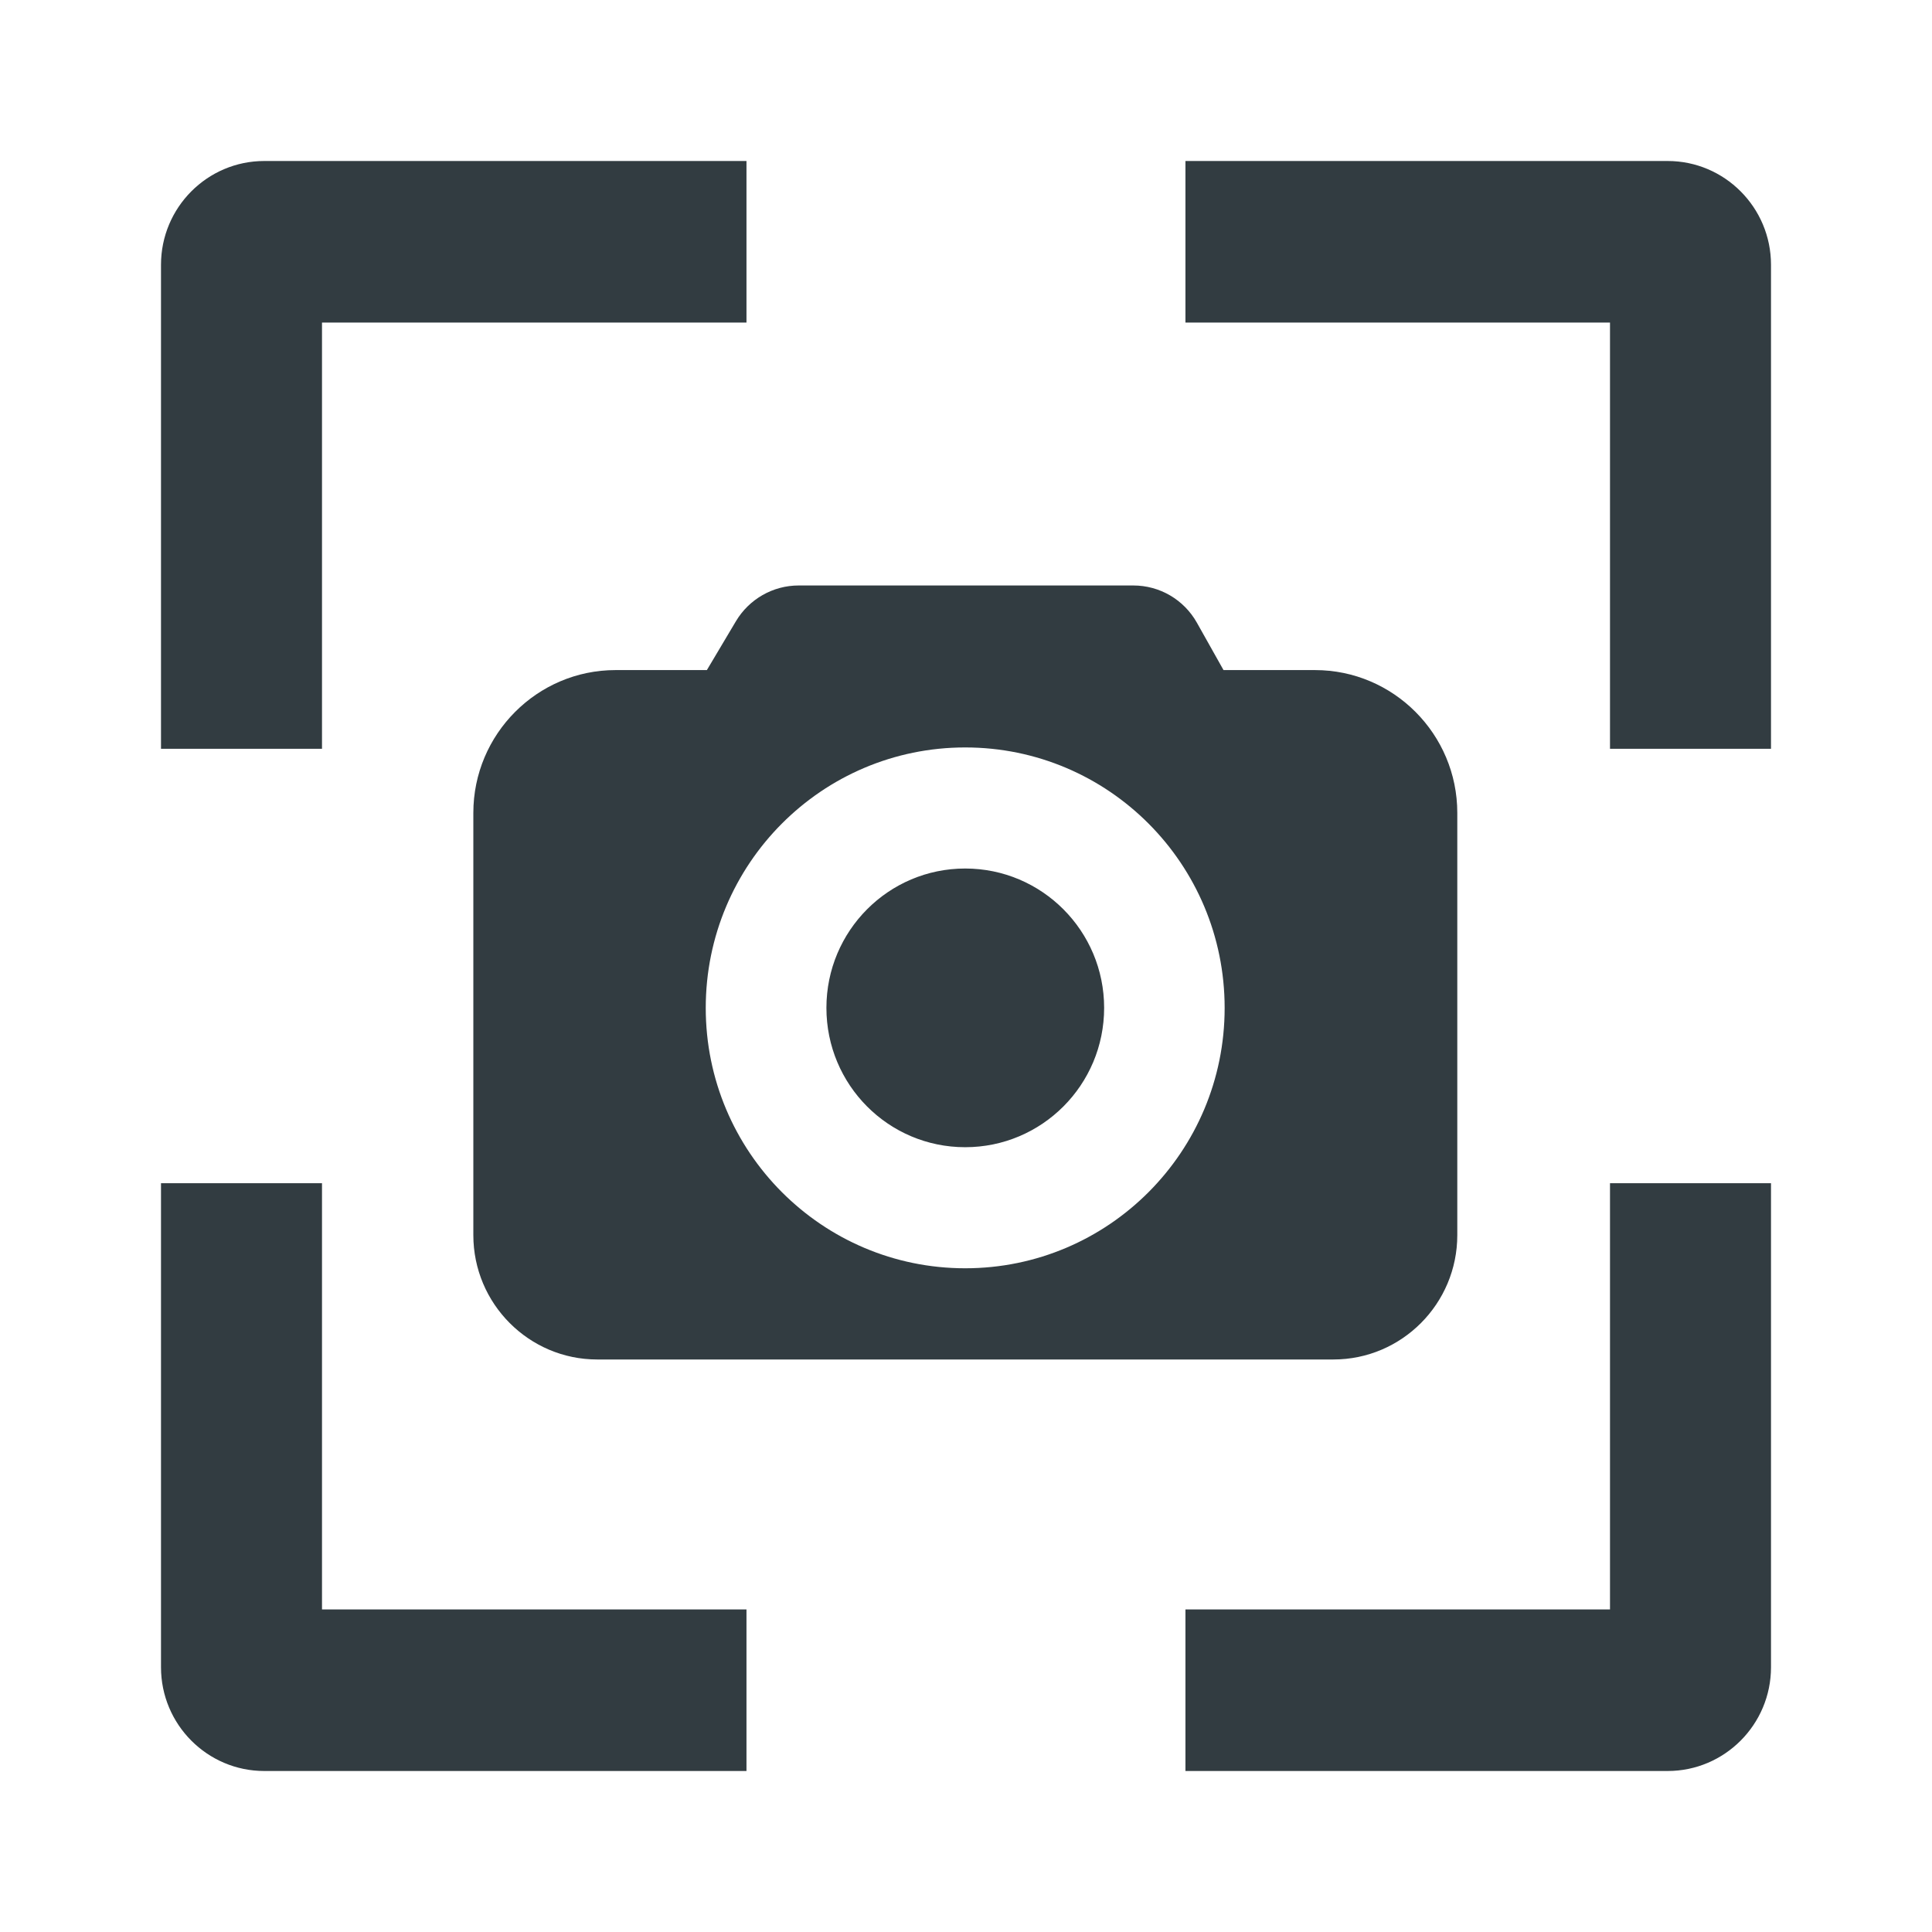     <svg
      role="img"
      viewBox="0 0 24 24"
      version="1.1"
      width="24px"
      height="24px"
      xmlns="http://www.w3.org/2000/svg"
      xmlnsXlink="http://www.w3.org/1999/xlink"
    >
      <g>
        <path
          xmlns="http://www.w3.org/2000/svg"
          d="M4,14.698 L4,19.993 L9.273,19.993 L9.273,22 L3.283,22 C2.575,22 2,21.422 2,20.711 L2,20.711 L2,14.698 L4,14.698 Z M22,14.698 L22,20.711 C22,21.422 21.424,22 20.716,22 L20.716,22 L14.726,22 L14.726,19.993 L20,19.993 L20,14.698 L22,14.698 Z M14.079,7.273 C14.406,7.273 14.707,7.449 14.868,7.735 L14.868,7.735 L15.199,8.324 L16.335,8.324 C17.31,8.324 18.103,9.12 18.103,10.098 L18.103,10.098 L18.103,15.343 C18.103,16.195 17.413,16.888 16.564,16.888 L16.564,16.888 L7.419,16.888 C6.571,16.888 5.88,16.195 5.88,15.343 L5.88,15.343 L5.88,10.098 C5.88,9.12 6.673,8.324 7.647,8.324 L7.647,8.324 L8.781,8.324 L9.142,7.717 C9.306,7.442 9.602,7.273 9.921,7.273 L9.921,7.273 Z M11.99,9.285 C10.211,9.285 8.767,10.733 8.767,12.521 C8.767,14.307 10.211,15.755 11.99,15.755 C13.771,15.755 15.213,14.307 15.213,12.521 C15.213,10.733 13.771,9.285 11.99,9.285 Z M11.99,10.789 C12.943,10.789 13.716,11.564 13.716,12.52 C13.716,13.477 12.943,14.251 11.99,14.251 C11.037,14.251 10.266,13.477 10.266,12.52 C10.266,11.564 11.037,10.789 11.99,10.789 Z M20.716,2 C21.424,2 22,2.578 22,3.289 L22,3.289 L22,9.302 L20,9.302 L20,4.007 L14.726,4.007 L14.726,2 Z M9.273,2 L9.273,4.007 L4,4.007 L4,9.302 L2,9.302 L2,3.289 C2,2.578 2.575,2 3.283,2 L3.283,2 L9.273,2 Z"
          id="Camera"
          fill="#323C41"
        />
      </g>
    </svg>